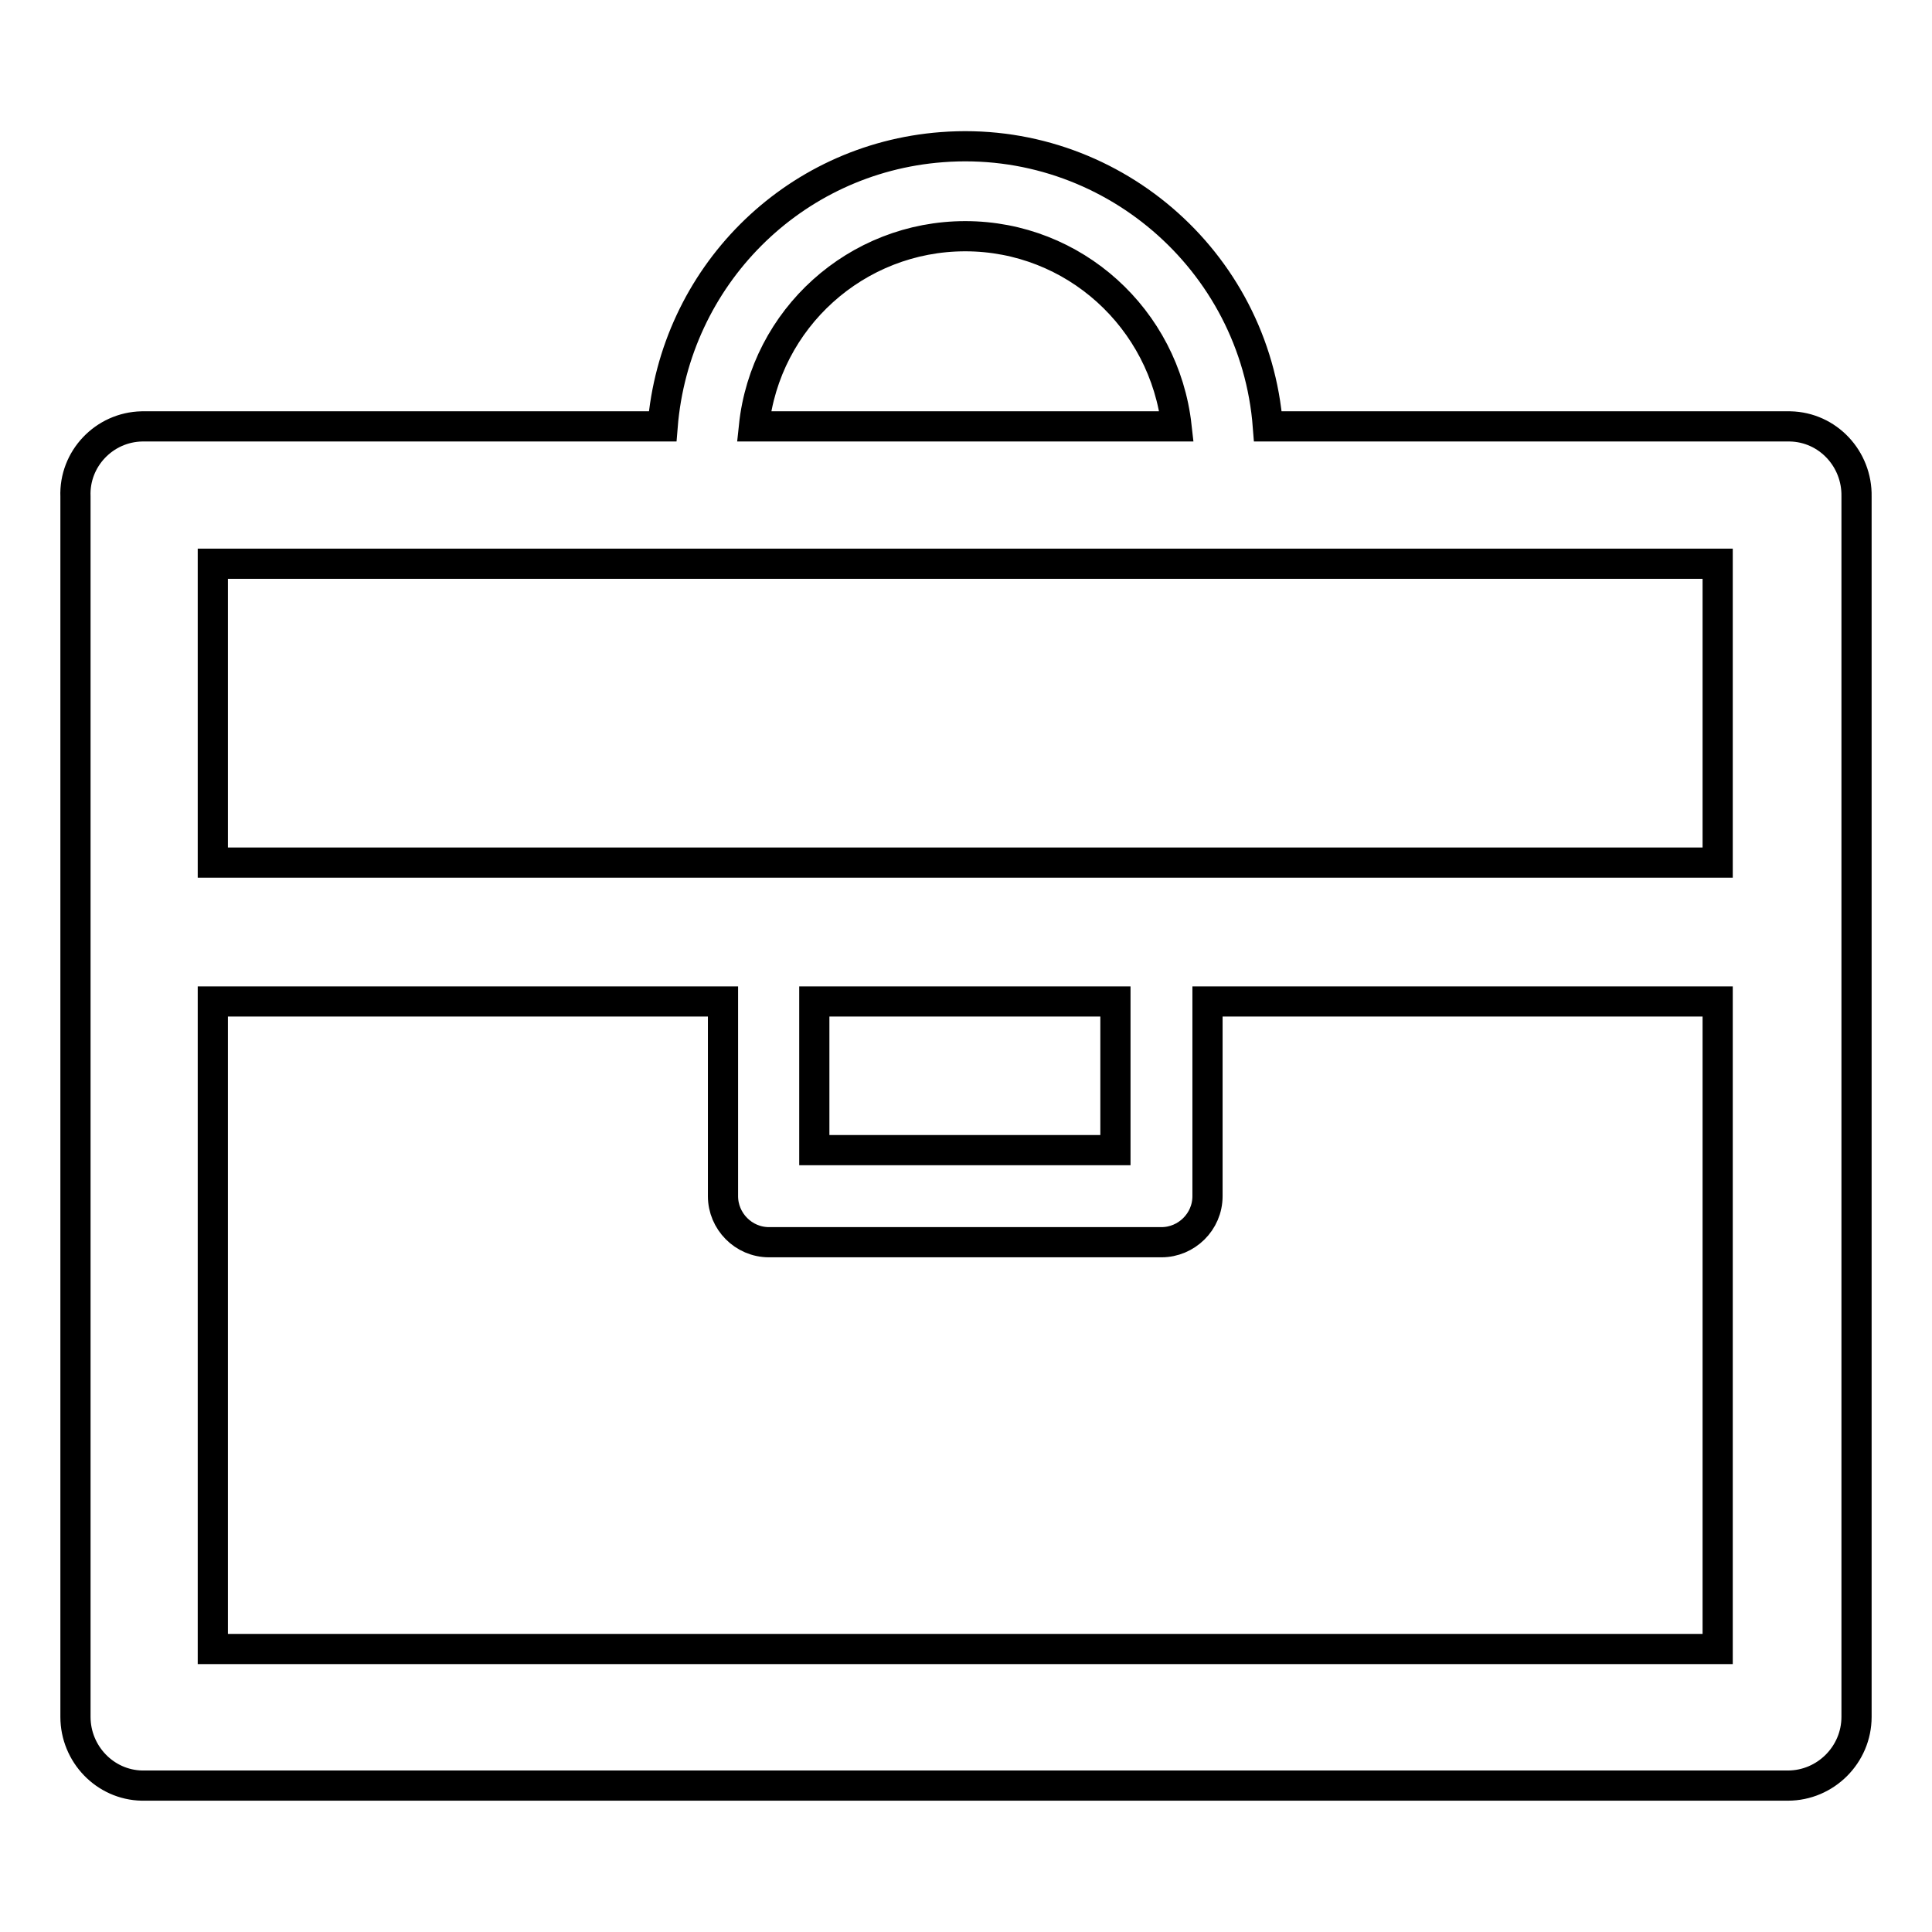 <?xml version="1.0" encoding="utf-8"?>
<!-- Svg Vector Icons : http://www.onlinewebfonts.com/icon -->
<!DOCTYPE svg PUBLIC "-//W3C//DTD SVG 1.1//EN" "http://www.w3.org/Graphics/SVG/1.1/DTD/svg11.dtd">
<svg version="1.1" xmlns="http://www.w3.org/2000/svg" xmlns:xlink="http://www.w3.org/1999/xlink" x="0px" y="0px" viewBox="0 0 256 256" enable-background="new 0 0 256 256" xml:space="preserve">
<g> <path stroke-width="4" fill-opacity="0" stroke="#000000"  d="M236.9,56.5H168c-1.7-22.1-21.1-38.7-43.2-37c-19.8,1.5-35.4,17.2-37,37H18.8c-5,0.1-9,4.3-8.8,9.3 c0,0,0,0,0,0v161.7c0,4.9,3.9,9,8.8,9.1h218.1c5,0,9.1-4.1,9.1-9.1l0,0V65.8c0.1-5-3.8-9.2-8.8-9.3C237.1,56.5,237,56.5,236.9,56.5 z M127.9,31.3c14.4,0,26.4,10.9,28,25.2h-56C101.4,42.2,113.5,31.3,127.9,31.3z M227.6,74.7v39.6H28.2V74.7H227.6L227.6,74.7z  M107.9,132.7h39.9v19.7h-39.9V132.7z M28.2,218.5v-85.8h67.6v25.8c0,3.3,2.7,6.1,6.1,6.1h52c3.3,0,6.1-2.7,6.1-6.1v-25.8h67.6 v85.8H28.2z"/></g>
</svg>